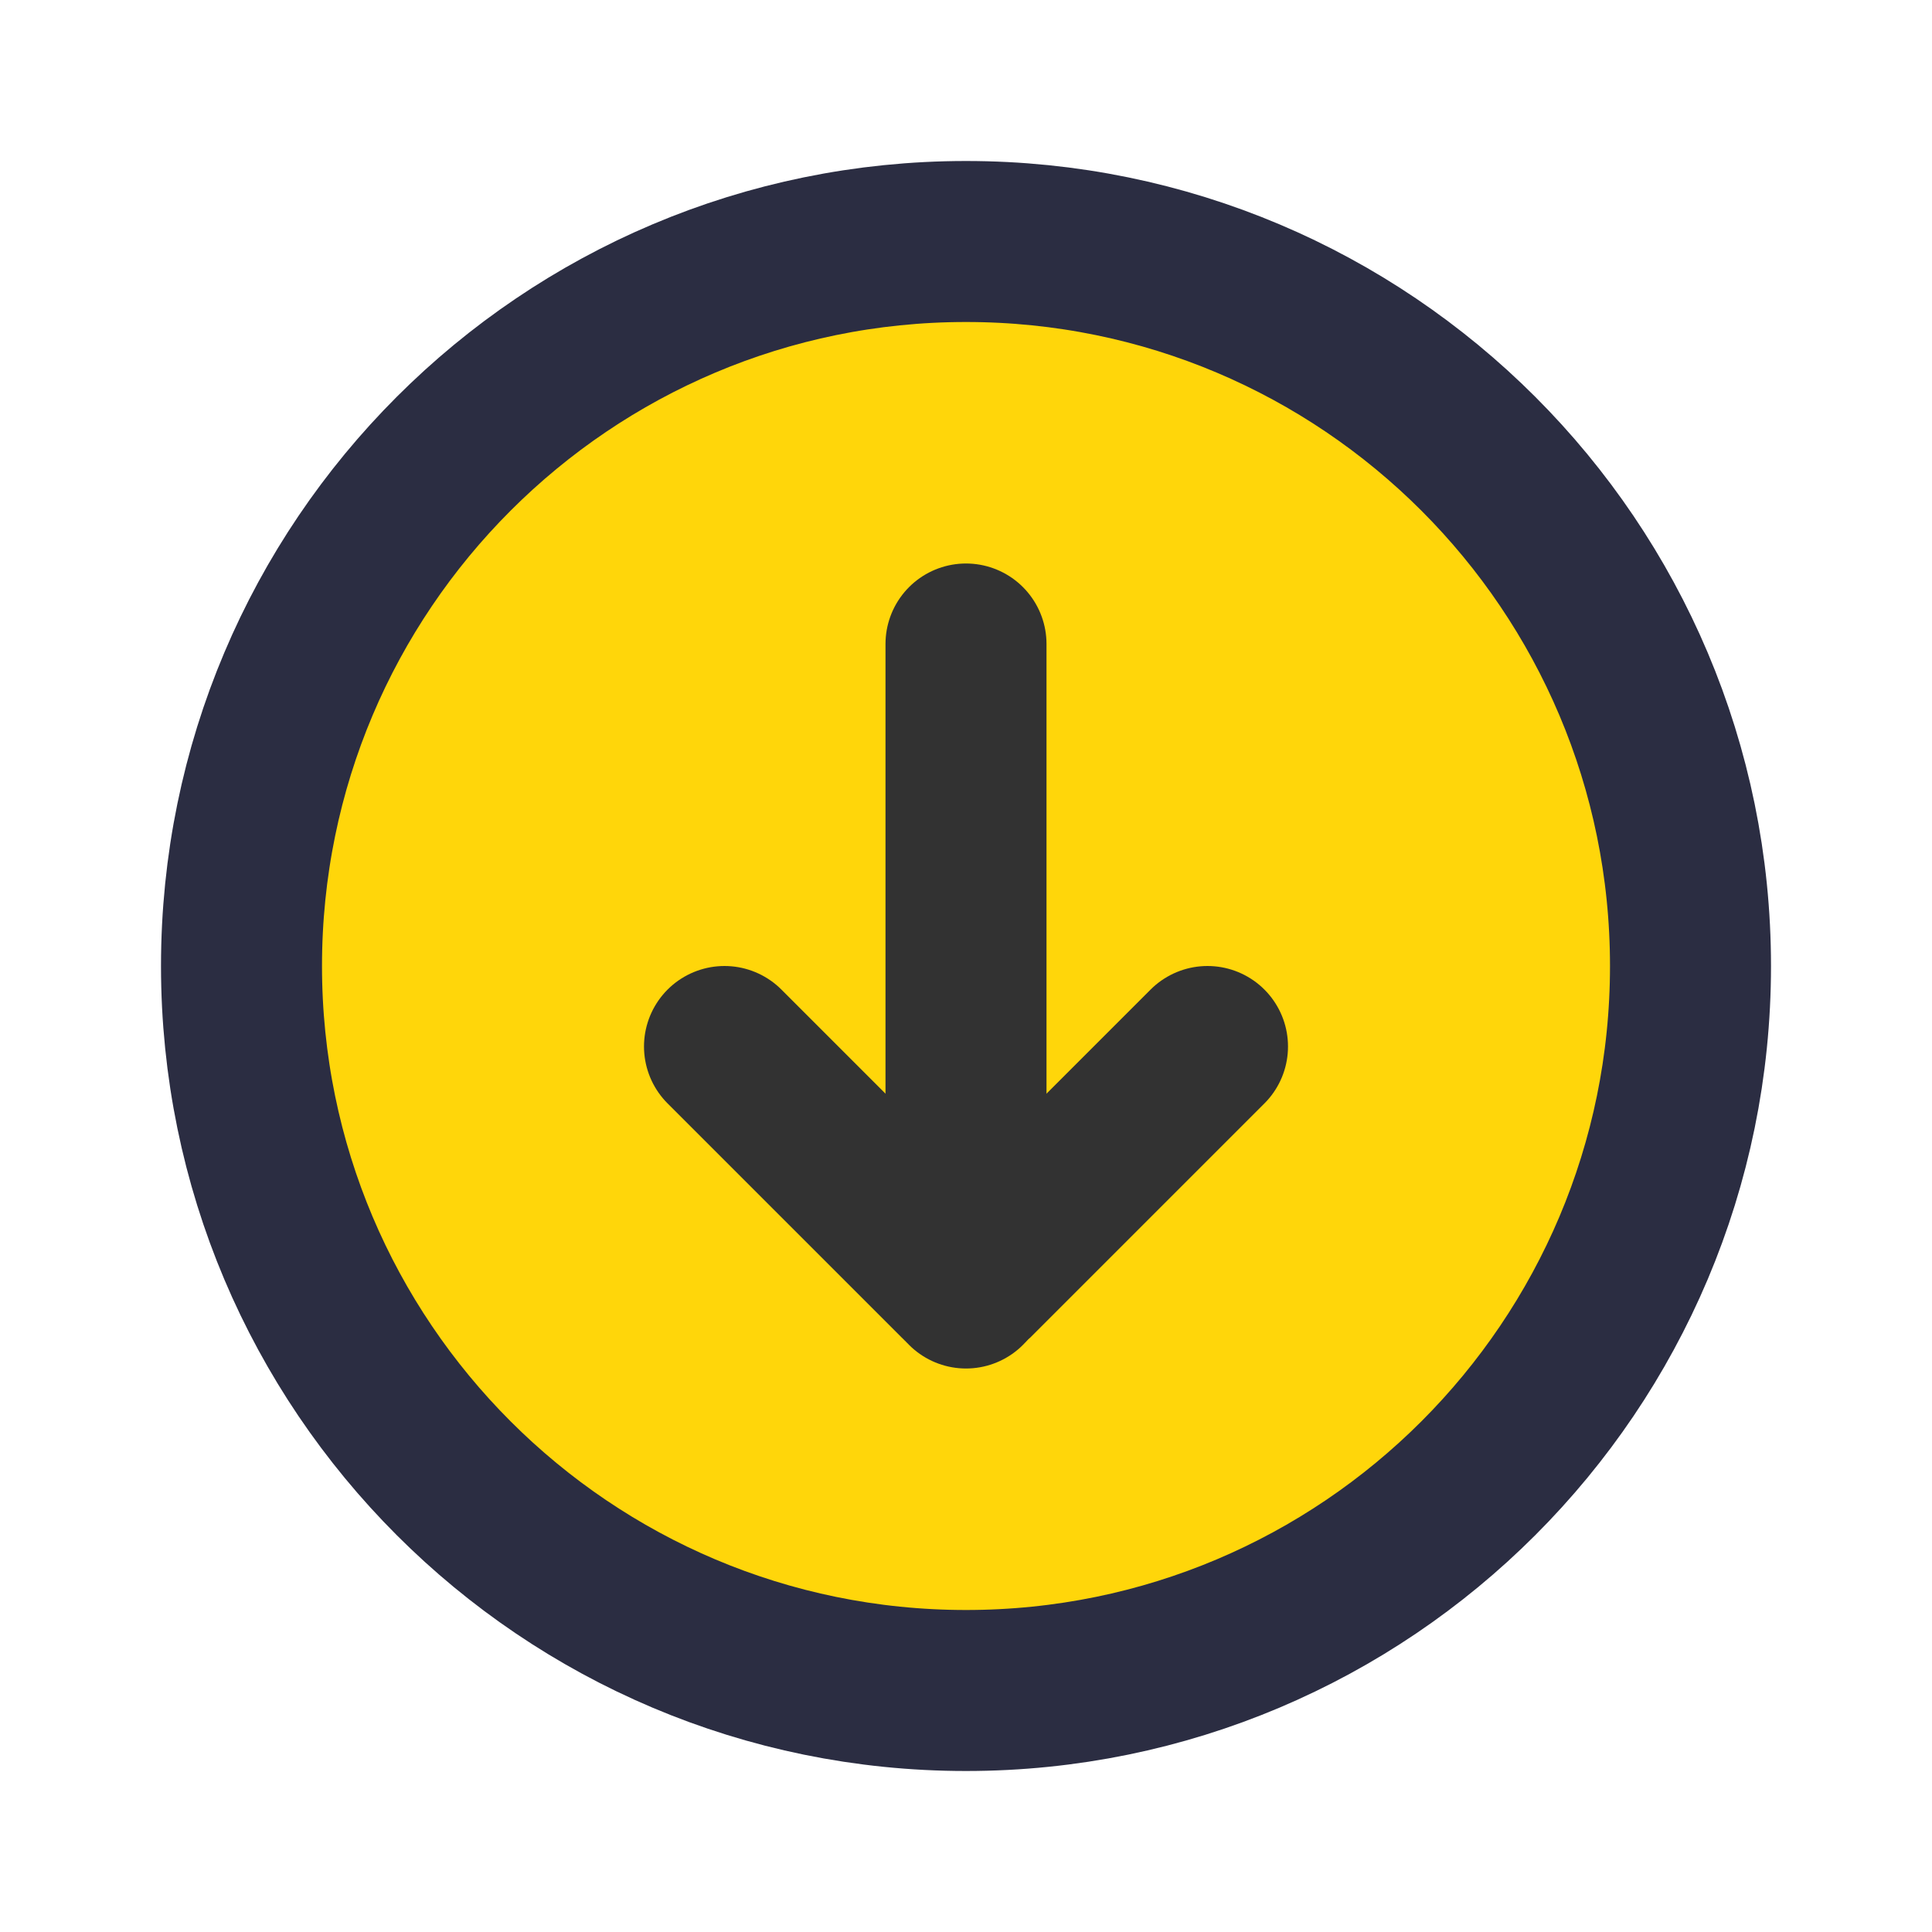 <svg width="60" height="60" viewBox="0 0 60 60" fill="none" xmlns="http://www.w3.org/2000/svg">
<path opacity="0.1" d="M52.5 30C52.5 42.426 42.426 52.5 30 52.5C17.574 52.5 7.5 42.426 7.5 30C7.5 17.574 17.574 7.5 30 7.5C42.426 7.5 52.5 17.574 52.5 30Z" fill="#323232"/>
<path d="M52.5 30C52.5 42.426 42.426 52.5 30 52.5C17.574 52.5 7.5 42.426 7.5 30C7.5 17.574 17.574 7.5 30 7.5C42.426 7.5 52.5 17.574 52.5 30Z" fill="#FFD60A" stroke="#2B2D42" stroke-width="5"/>
<path d="M30 40V20" stroke="#323232" stroke-width="5" stroke-linecap="round" stroke-linejoin="round"/>
<path d="M22.5 32.5L29.782 39.782C29.902 39.903 30.098 39.903 30.218 39.782L37.5 32.5" stroke="#323232" stroke-width="5" stroke-linecap="round" stroke-linejoin="round"/>
</svg>
